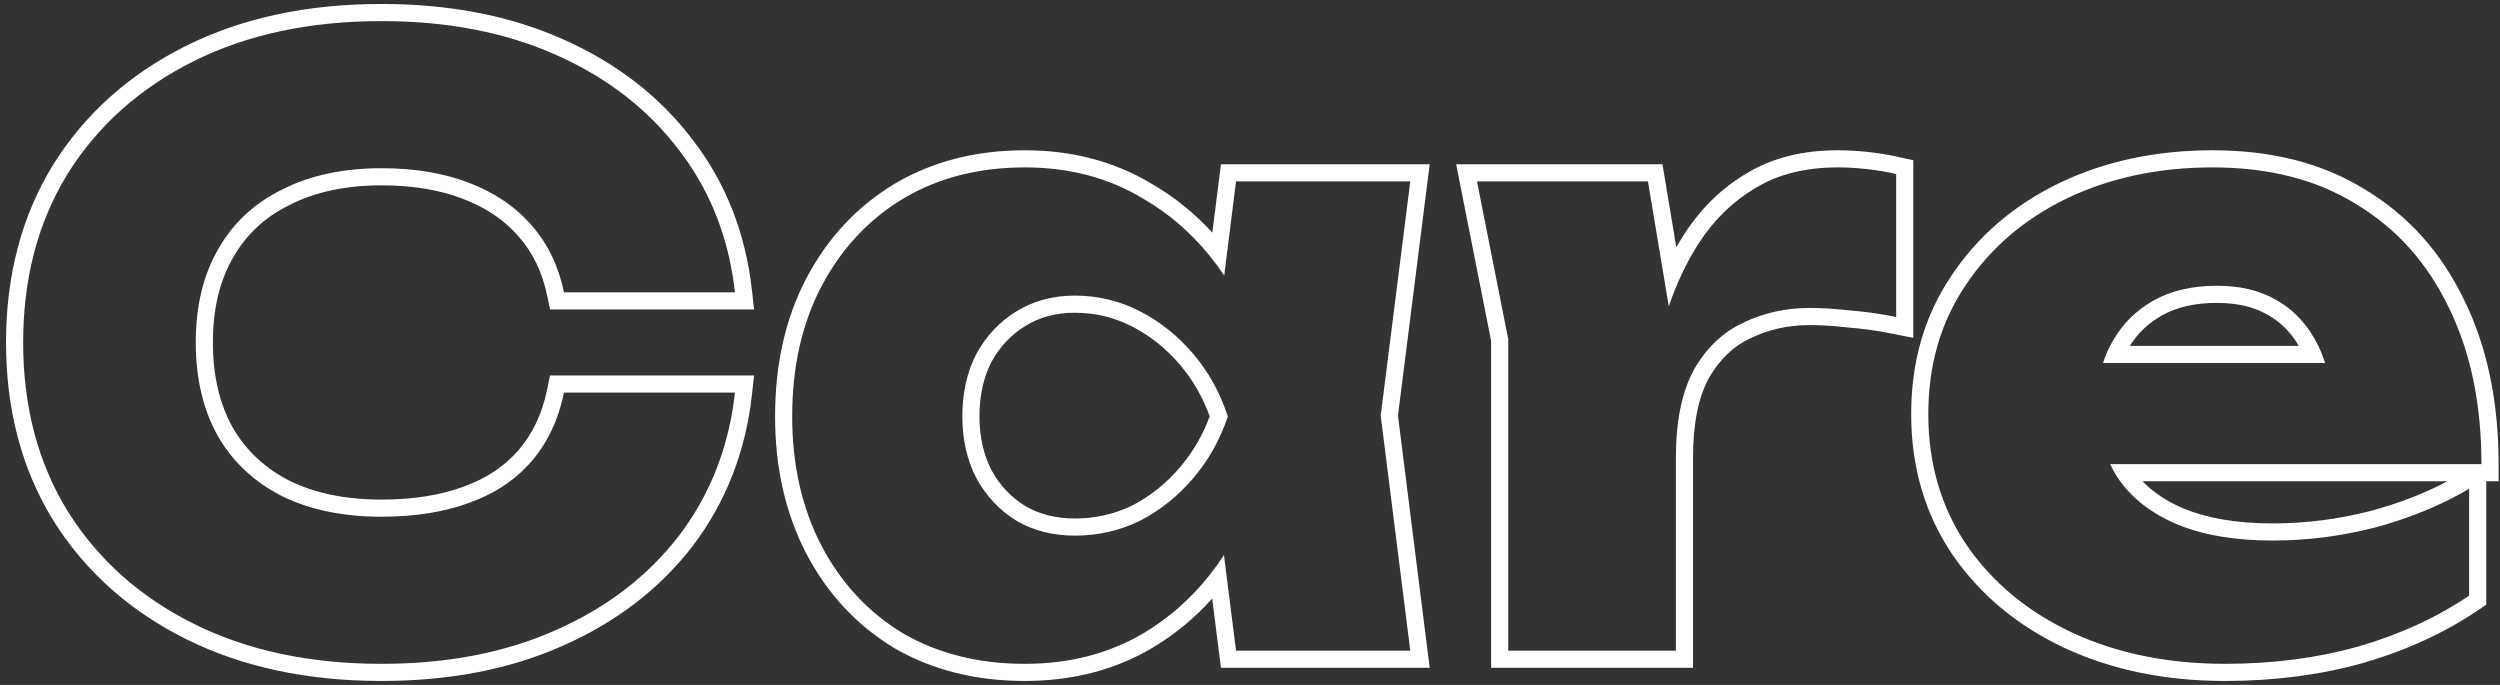 <svg xmlns="http://www.w3.org/2000/svg" width="292" height="80" viewBox="0 0 292 80" fill="none"><rect x="0" y="0" width="292" height="80" fill="#333333" stroke="none"/><path fill-rule="evenodd" clip-rule="evenodd" d="M88.076 43.856L87.829 46.077C87.087 52.751 84.785 58.666 80.905 63.77L80.898 63.781C77.029 68.803 71.953 72.681 65.724 75.428C59.537 78.185 52.468 79.536 44.561 79.536C35.927 79.536 28.282 77.92 21.683 74.621C15.101 71.33 9.919 66.702 6.193 60.74L6.189 60.733L6.184 60.726C2.511 54.739 0.705 47.807 0.705 40C0.705 32.193 2.511 25.261 6.184 19.274L6.189 19.267L6.193 19.26C9.919 13.298 15.101 8.67 21.683 5.379C28.282 2.08 35.927 0.464 44.561 0.464C52.467 0.464 59.536 1.815 65.724 4.572C71.957 7.32 77.034 11.233 80.901 16.321C84.785 21.365 87.088 27.251 87.829 33.923L88.076 36.144H64.247L63.915 34.552C63.337 31.778 62.229 29.512 60.627 27.688L60.617 27.677L60.607 27.666C58.995 25.775 56.854 24.291 54.118 23.244L54.111 23.241L54.104 23.238C51.44 22.196 48.272 21.648 44.561 21.648C40.328 21.648 36.78 22.434 33.853 23.926L33.84 23.933L33.825 23.94C30.913 25.368 28.723 27.425 27.2 30.133L27.196 30.14L27.191 30.148C25.672 32.794 24.865 36.05 24.865 40C24.865 43.945 25.669 47.239 27.196 49.956C28.717 52.6 30.911 54.667 33.839 56.163C36.77 57.597 40.324 58.352 44.561 58.352C48.284 58.352 51.464 57.833 54.14 56.844L54.153 56.839C56.874 55.855 59.002 54.408 60.607 52.526C62.219 50.637 63.333 48.301 63.913 45.456L64.24 43.856H88.076ZM32.945 57.952C29.681 56.288 27.185 53.952 25.457 50.944C23.729 47.872 22.865 44.224 22.865 40C22.865 35.776 23.729 32.16 25.457 29.152C27.185 26.08 29.681 23.744 32.945 22.144C36.209 20.48 40.081 19.648 44.561 19.648C48.465 19.648 51.889 20.224 54.833 21.376C57.841 22.528 60.273 24.192 62.129 26.368C63.985 28.48 65.233 31.072 65.873 34.144H85.841C85.766 33.468 85.674 32.802 85.566 32.144C84.656 26.636 82.572 21.767 79.313 17.536C75.665 12.736 70.865 9.024 64.913 6.4C59.025 3.776 52.241 2.464 44.561 2.464C36.177 2.464 28.849 4.032 22.577 7.168C16.305 10.304 11.409 14.688 7.889 20.32C4.433 25.952 2.705 32.512 2.705 40C2.705 47.488 4.433 54.048 7.889 59.68C11.409 65.312 16.305 69.696 22.577 72.832C28.849 75.968 36.177 77.536 44.561 77.536C52.241 77.536 59.025 76.224 64.913 73.6C70.865 70.976 75.665 67.296 79.313 62.56C82.572 58.272 84.656 53.37 85.566 47.856C85.674 47.198 85.766 46.531 85.841 45.856H65.873C65.233 48.992 63.985 51.648 62.129 53.824C60.273 56 57.841 57.632 54.833 58.72C51.889 59.808 48.465 60.352 44.561 60.352C40.081 60.352 36.209 59.552 32.945 57.952ZM142.605 78L141.584 69.909C139.527 72.202 137.18 74.137 134.542 75.704L134.534 75.709C130.162 78.276 125.197 79.536 119.697 79.536C114.018 79.536 108.928 78.282 104.488 75.716L104.472 75.706L104.456 75.697C100.098 73.068 96.683 69.401 94.217 64.744L94.212 64.733C91.739 59.993 90.529 54.611 90.529 48.64C90.529 42.549 91.735 37.129 94.217 32.44C96.683 27.783 100.098 24.116 104.456 21.487L104.468 21.48C108.911 18.842 114.009 17.552 119.697 17.552C125.2 17.552 130.167 18.846 134.538 21.478C137.171 23.002 139.525 24.905 141.601 27.175L142.604 19.184H166.989L163.281 48.544L166.988 78H142.605ZM161.265 48.544L164.721 21.184H144.369L142.988 32.179C142.44 31.364 141.866 30.587 141.265 29.847C139.048 27.119 136.466 24.903 133.521 23.2C129.489 20.768 124.881 19.552 119.697 19.552C114.321 19.552 109.585 20.768 105.489 23.2C101.457 25.632 98.289 29.024 95.985 33.376C93.681 37.728 92.529 42.816 92.529 48.64C92.529 54.336 93.681 59.392 95.985 63.808C98.289 68.16 101.457 71.552 105.489 73.984C109.585 76.352 114.321 77.536 119.697 77.536C124.881 77.536 129.489 76.352 133.521 73.984C136.479 72.228 139.053 69.97 141.244 67.212C141.844 66.456 142.416 65.662 142.959 64.831L144.369 76H164.721L161.265 48.544ZM140.28 54.7C141.544 52.988 142.54 51.105 143.268 49.049C143.316 48.913 143.363 48.777 143.409 48.64C143.364 48.503 143.319 48.367 143.272 48.232C142.532 46.093 141.515 44.151 140.221 42.407C139.952 42.044 139.67 41.69 139.377 41.344C137.585 39.232 135.505 37.568 133.137 36.352C130.769 35.136 128.241 34.528 125.553 34.528C122.993 34.528 120.721 35.136 118.737 36.352C116.753 37.568 115.185 39.232 114.033 41.344C112.945 43.456 112.401 45.888 112.401 48.64C112.401 51.328 112.945 53.728 114.033 55.84C115.185 57.952 116.753 59.616 118.737 60.832C120.721 61.984 122.993 62.56 125.553 62.56C128.241 62.56 130.769 61.984 133.137 60.832C135.505 59.616 137.585 57.952 139.377 55.84C139.692 55.469 139.993 55.089 140.28 54.7ZM132.242 59.043C134.359 57.953 136.228 56.46 137.852 54.546C139.336 52.797 140.482 50.83 141.292 48.632C140.48 46.376 139.332 44.383 137.852 42.638C136.223 40.718 134.348 39.222 132.223 38.131C130.141 37.062 127.926 36.528 125.553 36.528C123.324 36.528 121.42 37.053 119.782 38.057C118.113 39.08 116.789 40.475 115.8 42.281C114.886 44.063 114.401 46.166 114.401 48.64C114.401 51.042 114.883 53.114 115.8 54.903C116.785 56.701 118.102 58.092 119.762 59.114C121.402 60.062 123.313 60.56 125.553 60.56C127.937 60.56 130.158 60.053 132.242 59.043ZM170.079 19.184H194.176L195.793 28.892C196.1 28.349 196.419 27.819 196.751 27.302L196.757 27.293C198.702 24.307 201.125 21.94 204.032 20.235C207.031 18.411 210.605 17.552 214.657 17.552C215.824 17.552 217.018 17.621 218.238 17.756C219.463 17.892 220.686 18.096 221.907 18.368L223.473 18.716V39.464L221.081 38.985C219.232 38.615 217.49 38.372 215.854 38.251L215.813 38.248L215.772 38.243C214.17 38.058 212.712 37.968 211.393 37.968C208.859 37.968 206.569 38.484 204.492 39.495L204.472 39.504L204.452 39.513C202.516 40.403 200.893 41.908 199.601 44.148C198.419 46.306 197.745 49.353 197.745 53.44V78H174.161V39.812L170.079 19.184ZM176.161 39.616V76H195.745V53.44C195.745 52.383 195.788 51.378 195.874 50.426C196.126 47.62 196.75 45.27 197.745 43.376C197.782 43.306 197.819 43.237 197.857 43.168C199.329 40.608 201.249 38.784 203.617 37.696C205.985 36.544 208.577 35.968 211.393 35.968C212.801 35.968 214.337 36.064 216.001 36.256C217.119 36.339 218.276 36.475 219.473 36.665C220.128 36.769 220.795 36.888 221.473 37.024V20.32C220.321 20.064 219.169 19.872 218.017 19.744C216.865 19.616 215.745 19.552 214.657 19.552C210.881 19.552 207.681 20.352 205.057 21.952C202.433 23.488 200.225 25.632 198.433 28.384C197.668 29.574 196.972 30.846 196.345 32.2C195.819 33.334 195.342 34.526 194.913 35.775L192.481 21.184H172.513L176.161 39.616ZM241.185 75.703L241.176 75.699C235.699 73.129 231.318 69.516 228.092 64.849L228.085 64.838C224.83 60.06 223.226 54.54 223.226 48.352C223.226 42.304 224.76 36.916 227.882 32.266C230.971 27.6 235.188 23.979 240.478 21.402L240.487 21.398C245.846 18.82 251.844 17.552 258.442 17.552C265.322 17.552 271.303 19.056 276.288 22.167C281.303 25.194 285.139 29.491 287.792 34.997C290.511 40.507 291.834 46.931 291.834 54.208V56.208H290.394V70.628L289.516 71.223C285.548 73.913 281.033 75.981 275.99 77.441L275.981 77.444L275.973 77.446C270.978 78.844 265.611 79.536 259.882 79.536C252.979 79.536 246.733 78.274 241.185 75.703ZM289.834 54.208C289.834 54.112 289.833 54.017 289.833 53.921C289.83 53.344 289.818 52.773 289.798 52.208C289.576 46.004 288.308 40.559 285.994 35.872C283.498 30.688 279.914 26.688 275.242 23.872C270.634 20.992 265.034 19.552 258.442 19.552C252.106 19.552 246.41 20.768 241.354 23.2C236.362 25.632 232.426 29.024 229.546 33.376C226.666 37.664 225.226 42.656 225.226 48.352C225.226 54.176 226.73 59.296 229.738 63.712C232.746 68.064 236.842 71.456 242.026 73.888C247.274 76.32 253.226 77.536 259.882 77.536C265.45 77.536 270.634 76.864 275.434 75.52C280.298 74.112 284.618 72.128 288.394 69.568V57.088C287.742 57.471 287.076 57.838 286.394 58.188C283.658 59.592 280.677 60.729 277.45 61.6C273.482 62.624 269.482 63.136 265.45 63.136C261.034 63.136 257.29 62.496 254.218 61.216C251.409 60.021 249.214 58.352 247.633 56.208C247.521 56.056 247.412 55.901 247.306 55.744C246.995 55.253 246.717 54.741 246.469 54.208H289.834ZM271.568 42.4C271.346 41.692 271.082 41.026 270.778 40.4C270.614 40.063 270.438 39.737 270.25 39.424C269.098 37.44 267.562 35.936 265.642 34.912C263.786 33.888 261.546 33.376 258.922 33.376C256.042 33.376 253.578 33.952 251.53 35.104C249.482 36.256 247.882 37.856 246.73 39.904C246.635 40.067 246.544 40.232 246.457 40.4C246.13 41.033 245.857 41.7 245.64 42.4H271.568ZM248.761 40.4H268.504C267.53 38.734 266.265 37.511 264.7 36.677L264.688 36.67L264.675 36.663C263.178 35.837 261.287 35.376 258.922 35.376C256.308 35.376 254.198 35.898 252.51 36.847C250.946 37.727 249.704 38.904 248.761 40.4ZM250.246 56.208H285.866C283.165 57.633 280.192 58.788 276.939 59.666C273.135 60.647 269.307 61.136 265.45 61.136C261.22 61.136 257.756 60.522 254.994 59.373C253.047 58.544 251.478 57.484 250.246 56.208Z" fill="white"></path></svg>